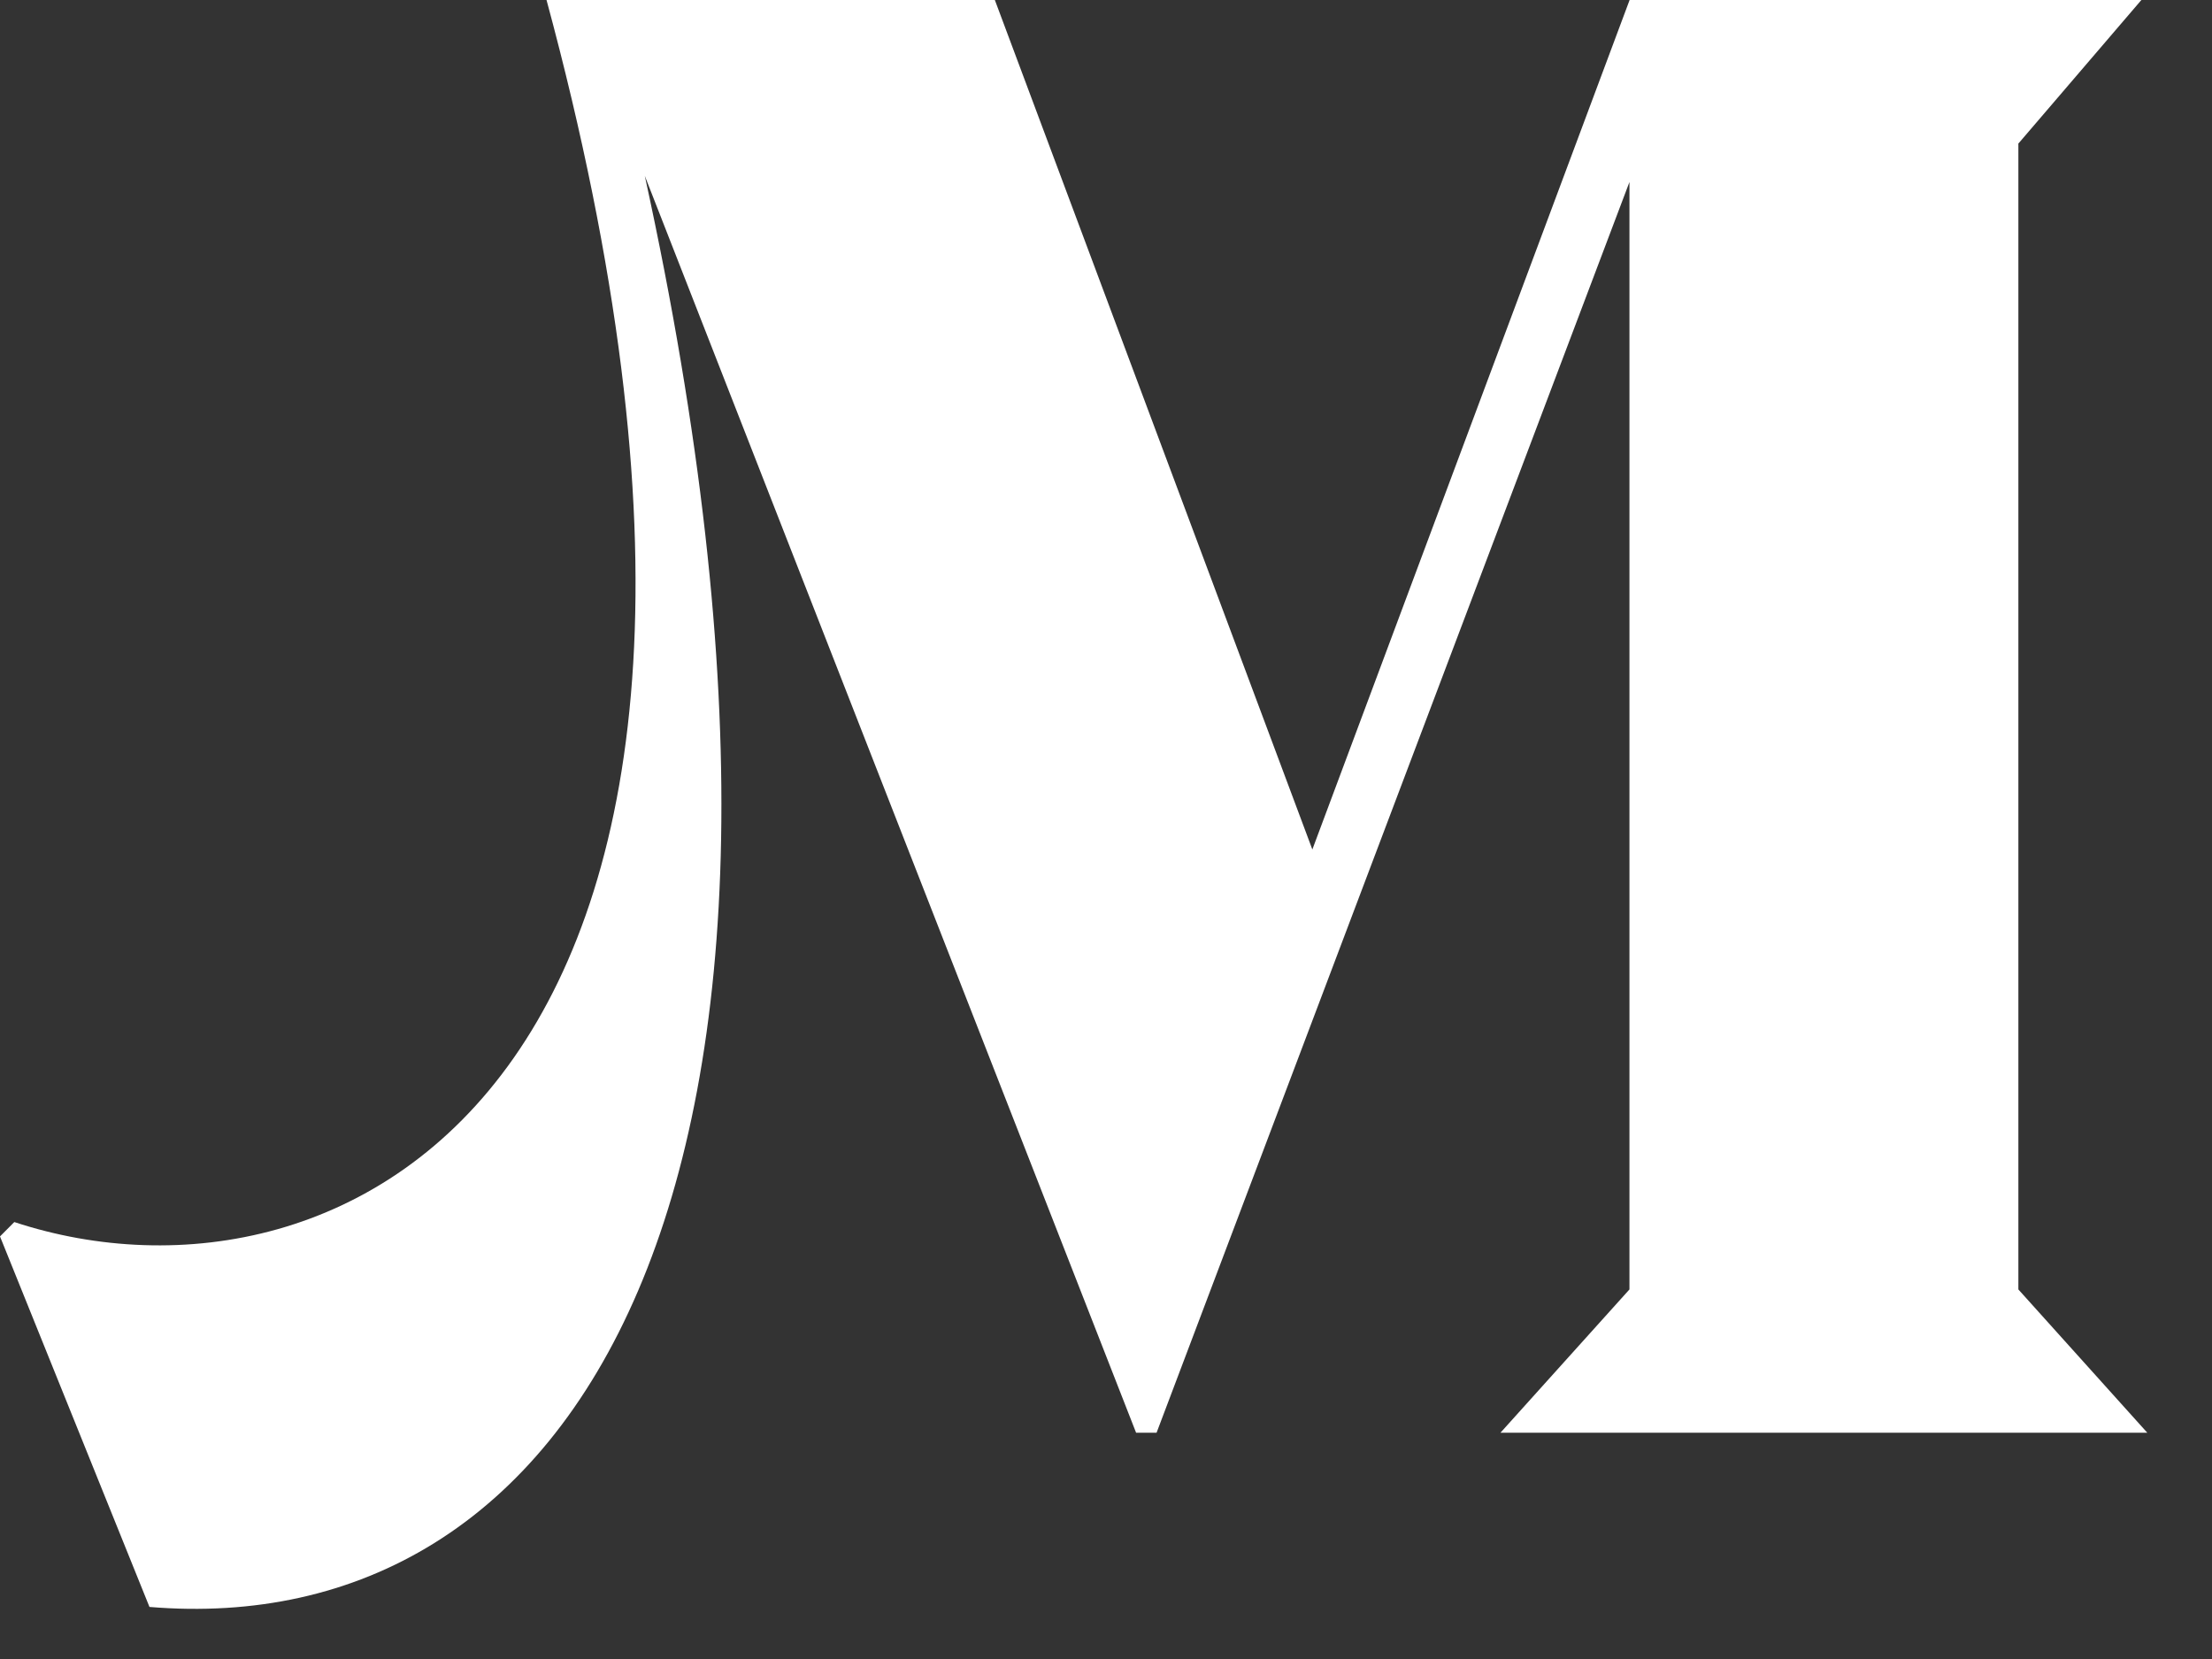 <svg width="28" height="21" viewBox="0 0 28 21" fill="none" xmlns="http://www.w3.org/2000/svg">
<rect x="0" y="0" width="28" height="21" fill="#333333" stroke="none"/>
<path d="M25.552 1.814L27.106 0H20.628L16.612 10.753L12.593 0H6.918C10.624 13.707 4.353 16.843 0.181 15.469L0 15.651L1.892 20.341C7.178 20.781 11.012 15.262 8.162 2.226L14.381 18.136H14.64L20.626 2.304V16.322L18.993 18.136H27.181L25.549 16.322V1.814H25.552Z" fill="white"/>
</svg>
